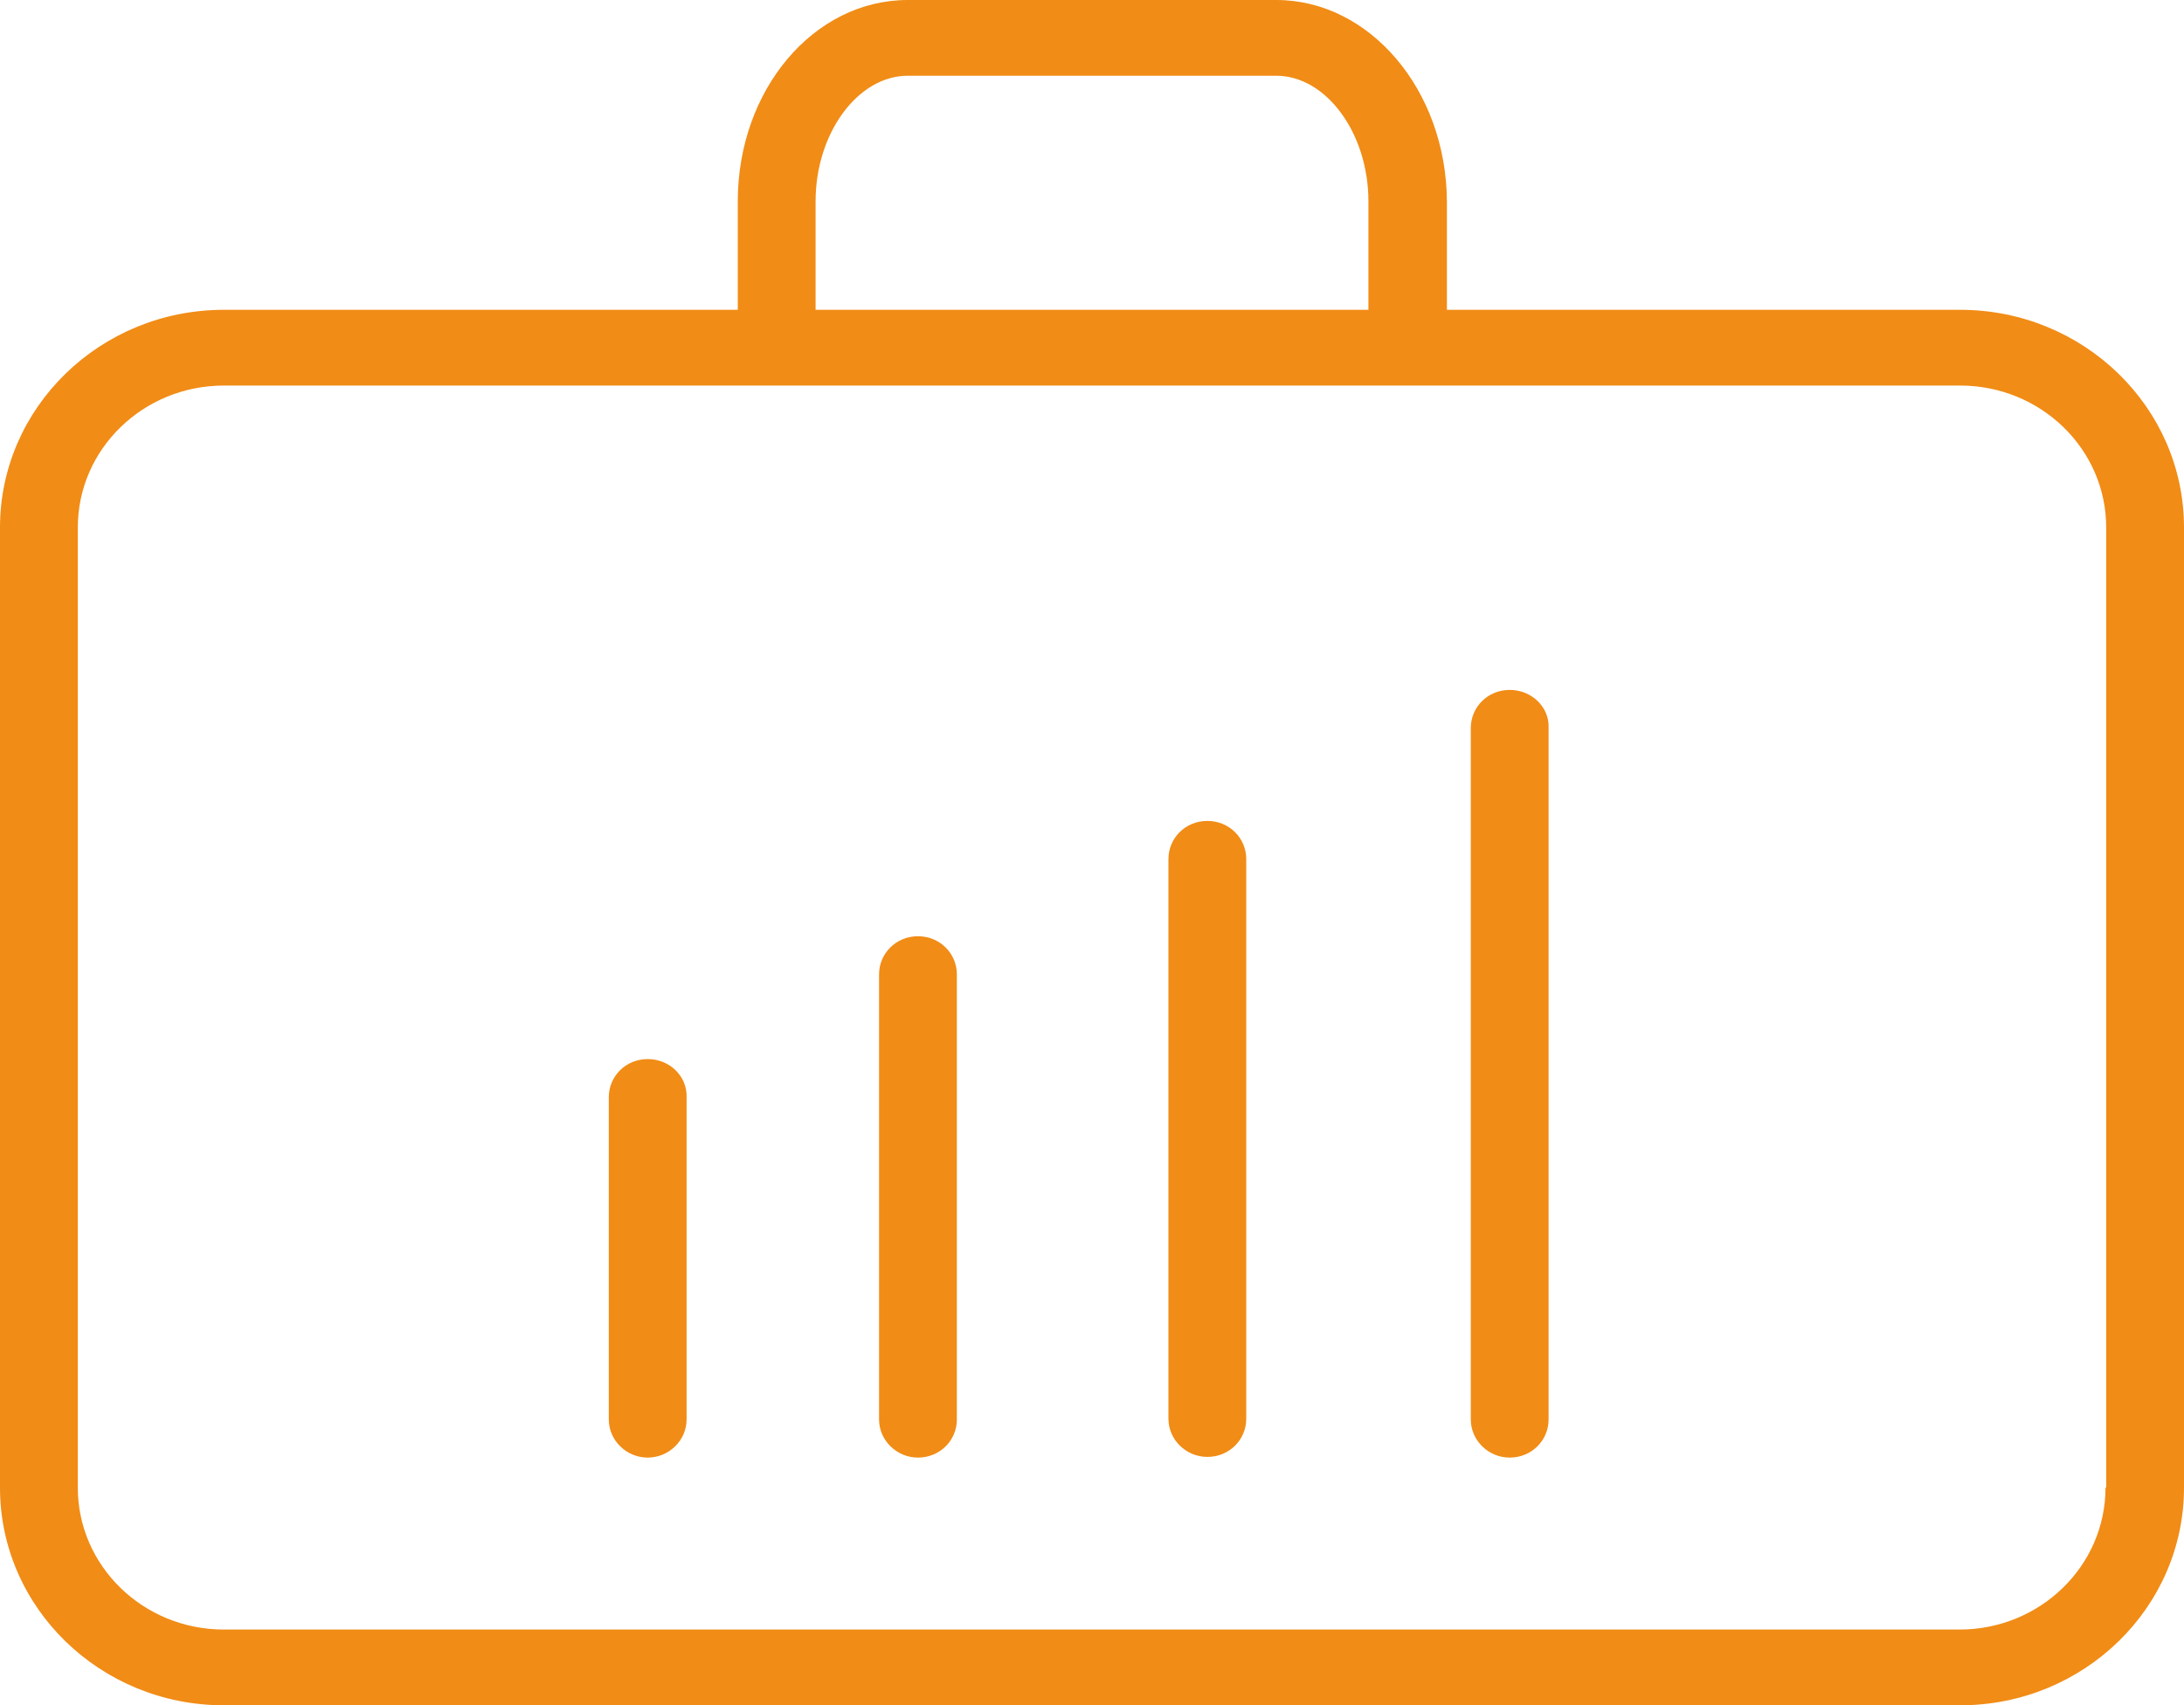 <?xml version="1.0" encoding="utf-8"?>
<!-- Generator: Adobe Illustrator 22.0.1, SVG Export Plug-In . SVG Version: 6.00 Build 0)  -->
<svg version="1.1" id="Layer_1" xmlns="http://www.w3.org/2000/svg" xmlns:xlink="http://www.w3.org/1999/xlink" x="0px" y="0px"
	 viewBox="0 0 32 24.99" style="enable-background:new 0 0 32 24.99;" xml:space="preserve">
<style type="text/css">
	.st0{fill:#F18C16;}
</style>
<g>
	<path class="st0" d="M28.72,4.54h-7.52V2.95C21.19,1.32,20.07,0,18.7,0h-5.4c-1.38,0-2.49,1.32-2.49,2.95v1.59H3.28
		C1.47,4.54,0,5.97,0,7.73V21.8c0,1.76,1.47,3.19,3.28,3.19h25.44c1.81,0,3.28-1.43,3.28-3.19V7.73C32,5.97,30.53,4.54,28.72,4.54z
		 M11.95,2.95c0-1,0.62-1.84,1.35-1.84h5.4c0.73,0,1.35,0.84,1.35,1.84v1.59h-8.1V2.95z M30.85,21.8c0,1.15-0.96,2.08-2.14,2.08
		H3.28c-1.18,0-2.14-0.93-2.14-2.08V7.73c0-1.15,0.96-2.08,2.14-2.08h25.44c1.18,0,2.14,0.93,2.14,2.08V21.8z"/>
	<path class="st0" d="M9.49,15.52c-0.32,0-0.57,0.25-0.57,0.56v4.72c0,0.31,0.26,0.56,0.57,0.56s0.57-0.25,0.57-0.56v-4.72
		C10.07,15.77,9.81,15.52,9.49,15.52z"/>
	<path class="st0" d="M13.45,13.72c-0.32,0-0.57,0.25-0.57,0.56v6.52c0,0.31,0.26,0.56,0.57,0.56c0.32,0,0.57-0.25,0.57-0.56v-6.52
		C14.02,13.97,13.77,13.72,13.45,13.72z"/>
	<path class="st0" d="M17.69,12.03c-0.32,0-0.57,0.25-0.57,0.56v8.2c0,0.31,0.26,0.56,0.57,0.56c0.32,0,0.57-0.25,0.57-0.56v-8.2
		C18.26,12.28,18.01,12.03,17.69,12.03z"/>
	<path class="st0" d="M22.12,10.11c-0.32,0-0.57,0.25-0.57,0.56v10.13c0,0.31,0.26,0.56,0.57,0.56c0.32,0,0.57-0.25,0.57-0.56V10.66
		C22.7,10.36,22.44,10.11,22.12,10.11z"/>
</g>
</svg>
